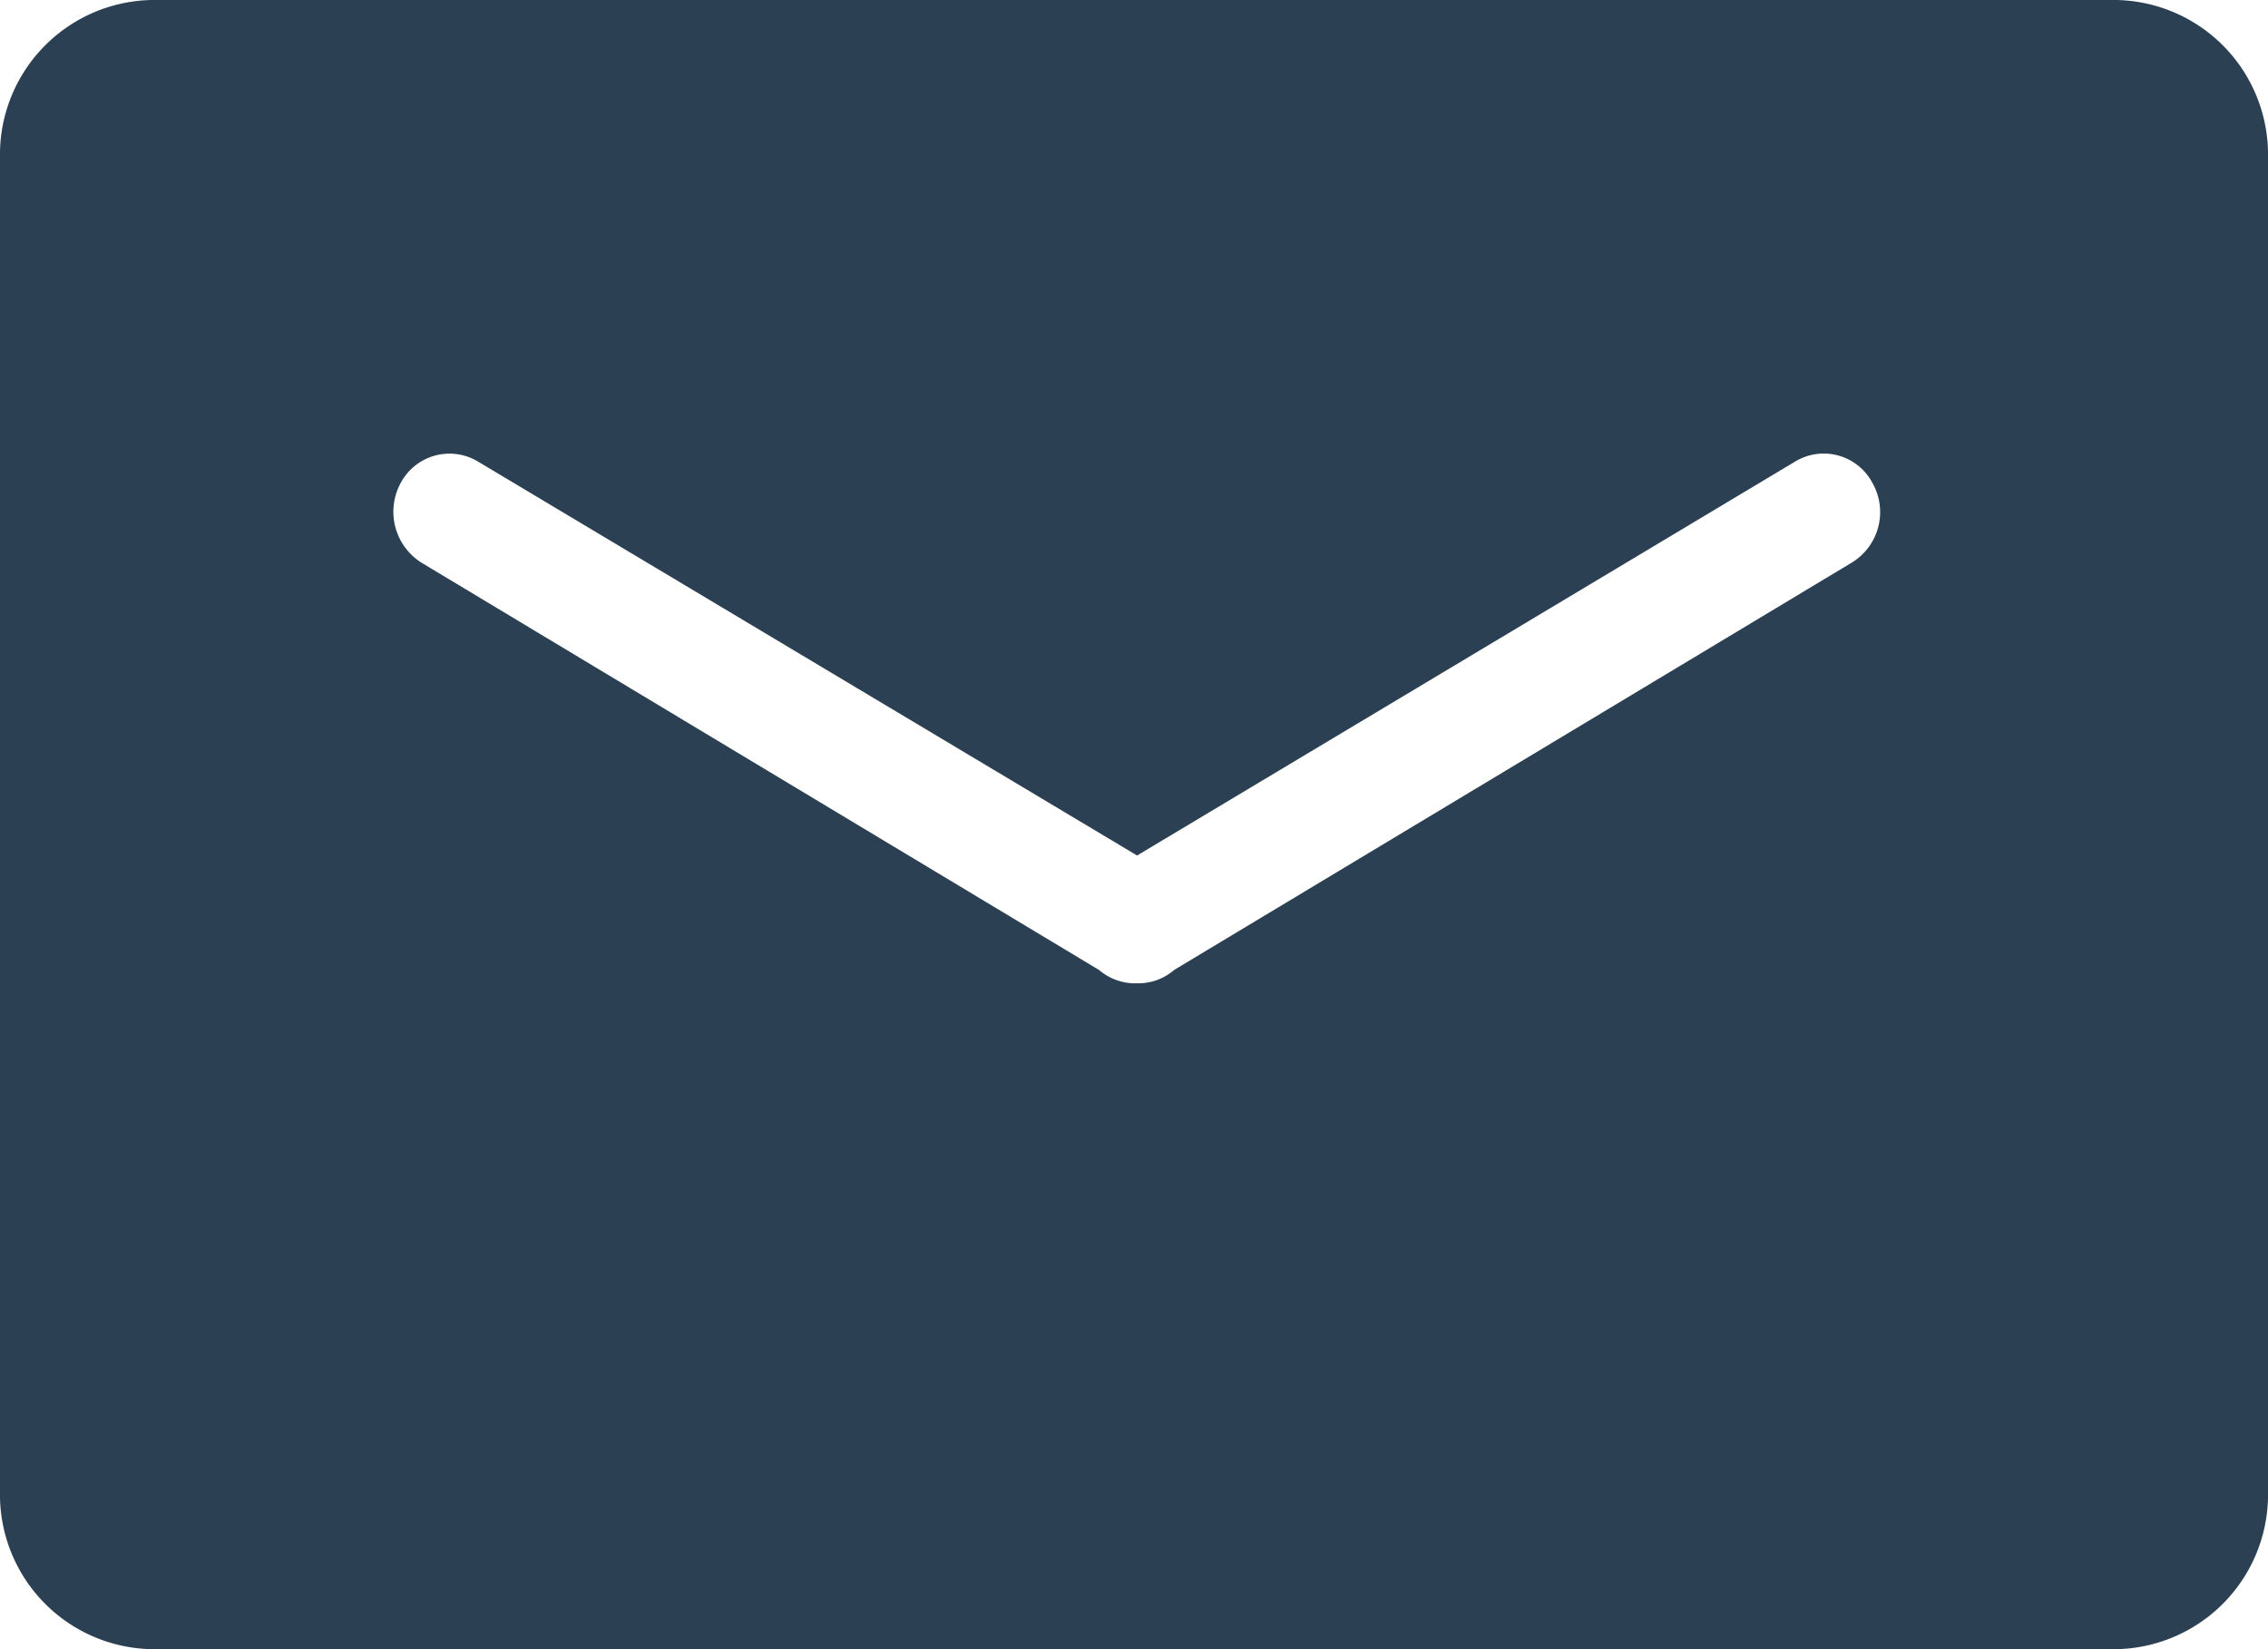 <svg xmlns="http://www.w3.org/2000/svg" width="22" height="16" viewBox="0 0 22 16">
  <defs>
    <style>
      .cls-1 {
        fill: #2c4053;
        fill-rule: evenodd;
      }
    </style>
  </defs>
  <path id="形状_46" data-name="形状 46" class="cls-1" d="M1118.53,7822h-19.06a1.5,1.5,0,0,0-1.47,1.53v12.94a1.5,1.5,0,0,0,1.47,1.53h19.06a1.5,1.5,0,0,0,1.47-1.53v-12.94a1.5,1.5,0,0,0-1.47-1.53h0Zm-2.57,5.46-6.57,3.95a0.533,0.533,0,0,1-.36.13,0.541,0.541,0,0,1-.37-0.13l-6.57-3.95a0.584,0.584,0,0,1-.2-0.78,0.536,0.536,0,0,1,.75-0.2l6.39,3.82,6.38-3.82a0.534,0.534,0,0,1,.75.2,0.574,0.574,0,0,1-.2.78h0Zm0,0" transform="translate(-1098 -7822)"/>
</svg>
